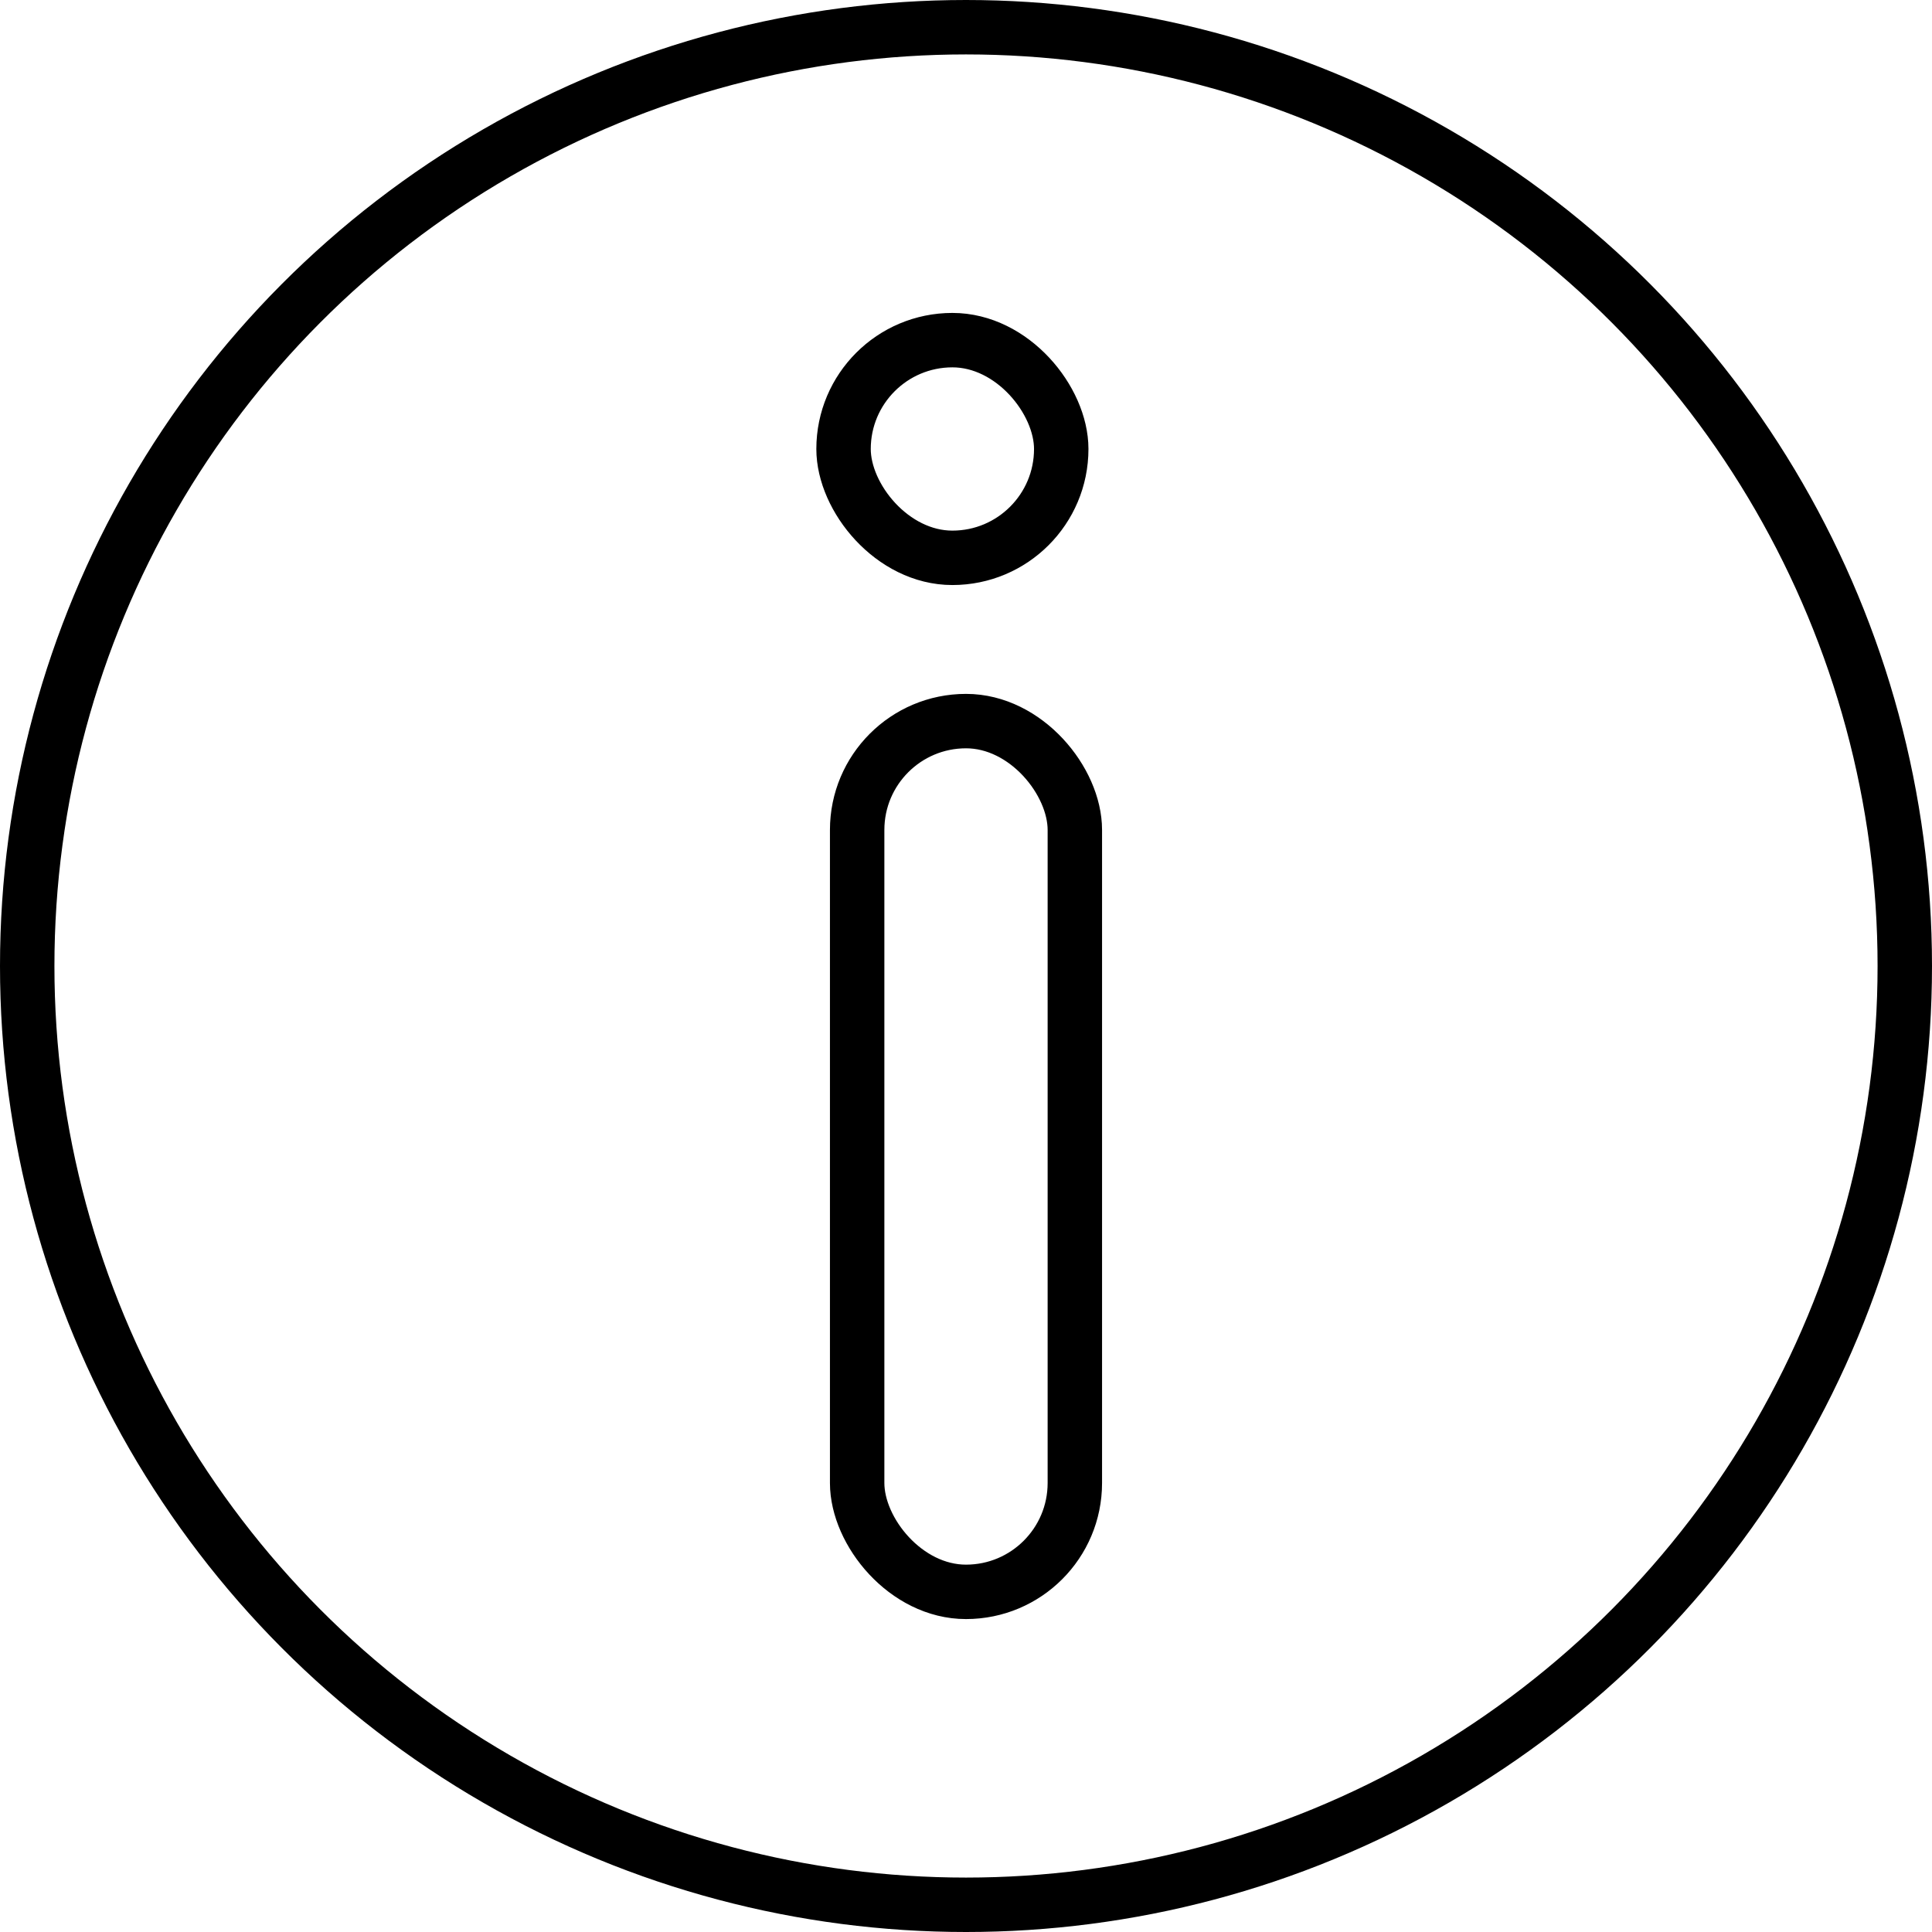 <svg xmlns="http://www.w3.org/2000/svg" viewBox="0 0 35.5 35.5"><defs><style>.cls-1{fill:none;stroke:#000;stroke-miterlimit:10;}</style></defs><g id="Слой_2" data-name="Слой 2"><circle class="cls-1" cx="17.75" cy="17.75" r="17.25"/><rect class="cls-1" x="15.75" y="13.25" width="4" height="16" rx="2"/><rect class="cls-1" x="15.5" y="6.25" width="4" height="4" rx="2"/></g></svg>